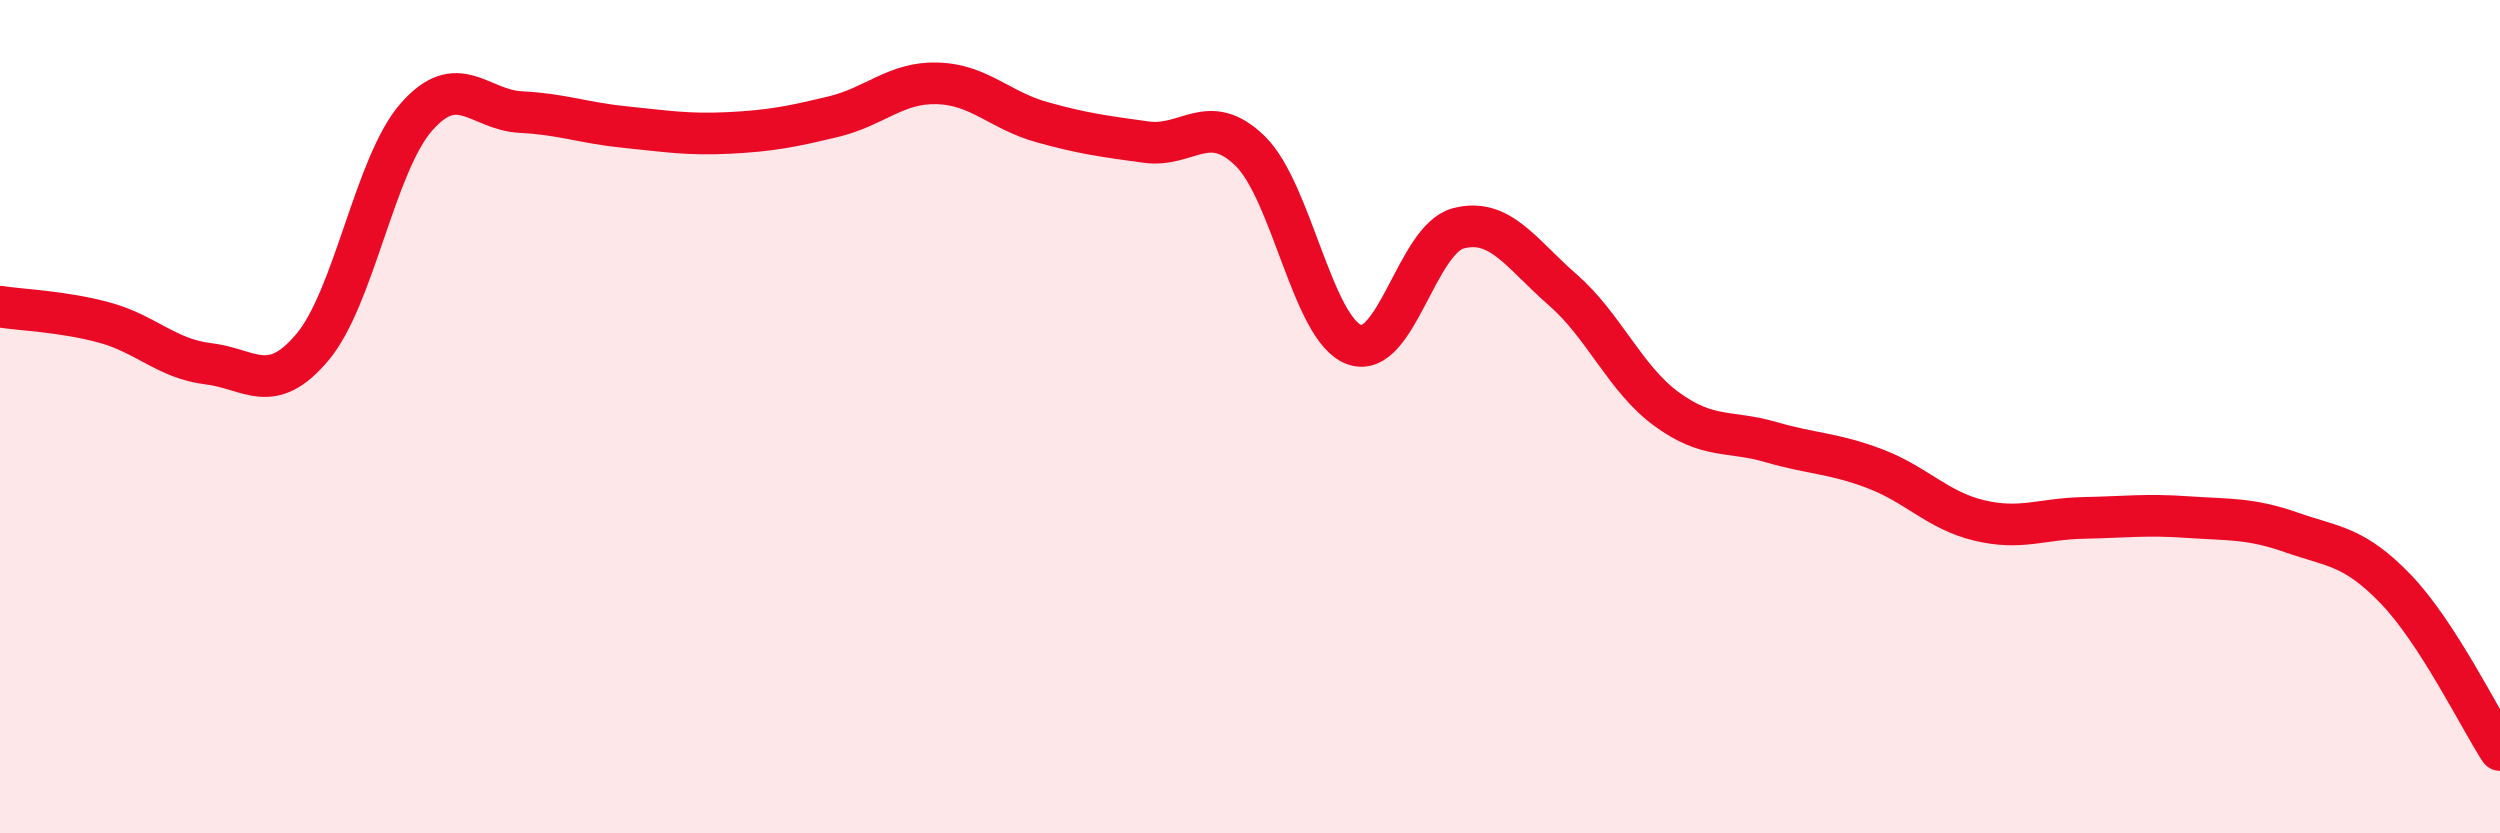 
    <svg width="60" height="20" viewBox="0 0 60 20" xmlns="http://www.w3.org/2000/svg">
      <path
        d="M 0,7.36 C 0.5,7.44 1.5,7.47 2.5,7.74 C 3.5,8.01 4,8.61 5,8.73 C 6,8.85 6.5,9.52 7.5,8.33 C 8.5,7.14 9,3.93 10,2.8 C 11,1.67 11.5,2.64 12.5,2.69 C 13.5,2.74 14,2.95 15,3.05 C 16,3.15 16.5,3.24 17.5,3.19 C 18.5,3.14 19,3.04 20,2.8 C 21,2.56 21.5,1.97 22.5,2 C 23.5,2.03 24,2.65 25,2.93 C 26,3.21 26.5,3.27 27.5,3.41 C 28.5,3.55 29,2.65 30,3.62 C 31,4.59 31.5,7.9 32.5,8.27 C 33.5,8.64 34,5.74 35,5.48 C 36,5.22 36.5,6.08 37.5,6.95 C 38.5,7.82 39,9.09 40,9.82 C 41,10.55 41.5,10.32 42.5,10.61 C 43.5,10.9 44,10.87 45,11.25 C 46,11.63 46.5,12.25 47.5,12.49 C 48.5,12.73 49,12.45 50,12.43 C 51,12.41 51.5,12.34 52.5,12.41 C 53.5,12.48 54,12.43 55,12.78 C 56,13.13 56.5,13.1 57.5,14.14 C 58.5,15.18 59.5,17.23 60,18L60 20L0 20Z"
        fill="#EB0A25"
        opacity="0.1"
        stroke-linecap="round"
        stroke-linejoin="round"
      />
      <path
        d="M 0,7.36 C 0.5,7.44 1.5,7.47 2.5,7.74 C 3.5,8.01 4,8.61 5,8.73 C 6,8.85 6.5,9.52 7.5,8.33 C 8.5,7.14 9,3.93 10,2.8 C 11,1.67 11.5,2.64 12.5,2.69 C 13.5,2.74 14,2.95 15,3.05 C 16,3.15 16.5,3.24 17.5,3.19 C 18.5,3.14 19,3.04 20,2.8 C 21,2.56 21.5,1.97 22.5,2 C 23.5,2.03 24,2.65 25,2.93 C 26,3.21 26.5,3.27 27.5,3.41 C 28.5,3.55 29,2.65 30,3.62 C 31,4.59 31.5,7.9 32.5,8.27 C 33.5,8.64 34,5.74 35,5.48 C 36,5.22 36.5,6.08 37.5,6.95 C 38.5,7.82 39,9.09 40,9.82 C 41,10.55 41.5,10.32 42.5,10.61 C 43.5,10.9 44,10.87 45,11.25 C 46,11.63 46.5,12.25 47.5,12.49 C 48.5,12.73 49,12.45 50,12.43 C 51,12.41 51.5,12.34 52.5,12.41 C 53.5,12.48 54,12.43 55,12.78 C 56,13.13 56.5,13.1 57.5,14.14 C 58.5,15.18 59.5,17.23 60,18"
        stroke="#EB0A25"
        stroke-width="1"
        fill="none"
        stroke-linecap="round"
        stroke-linejoin="round"
      />
    </svg>
  